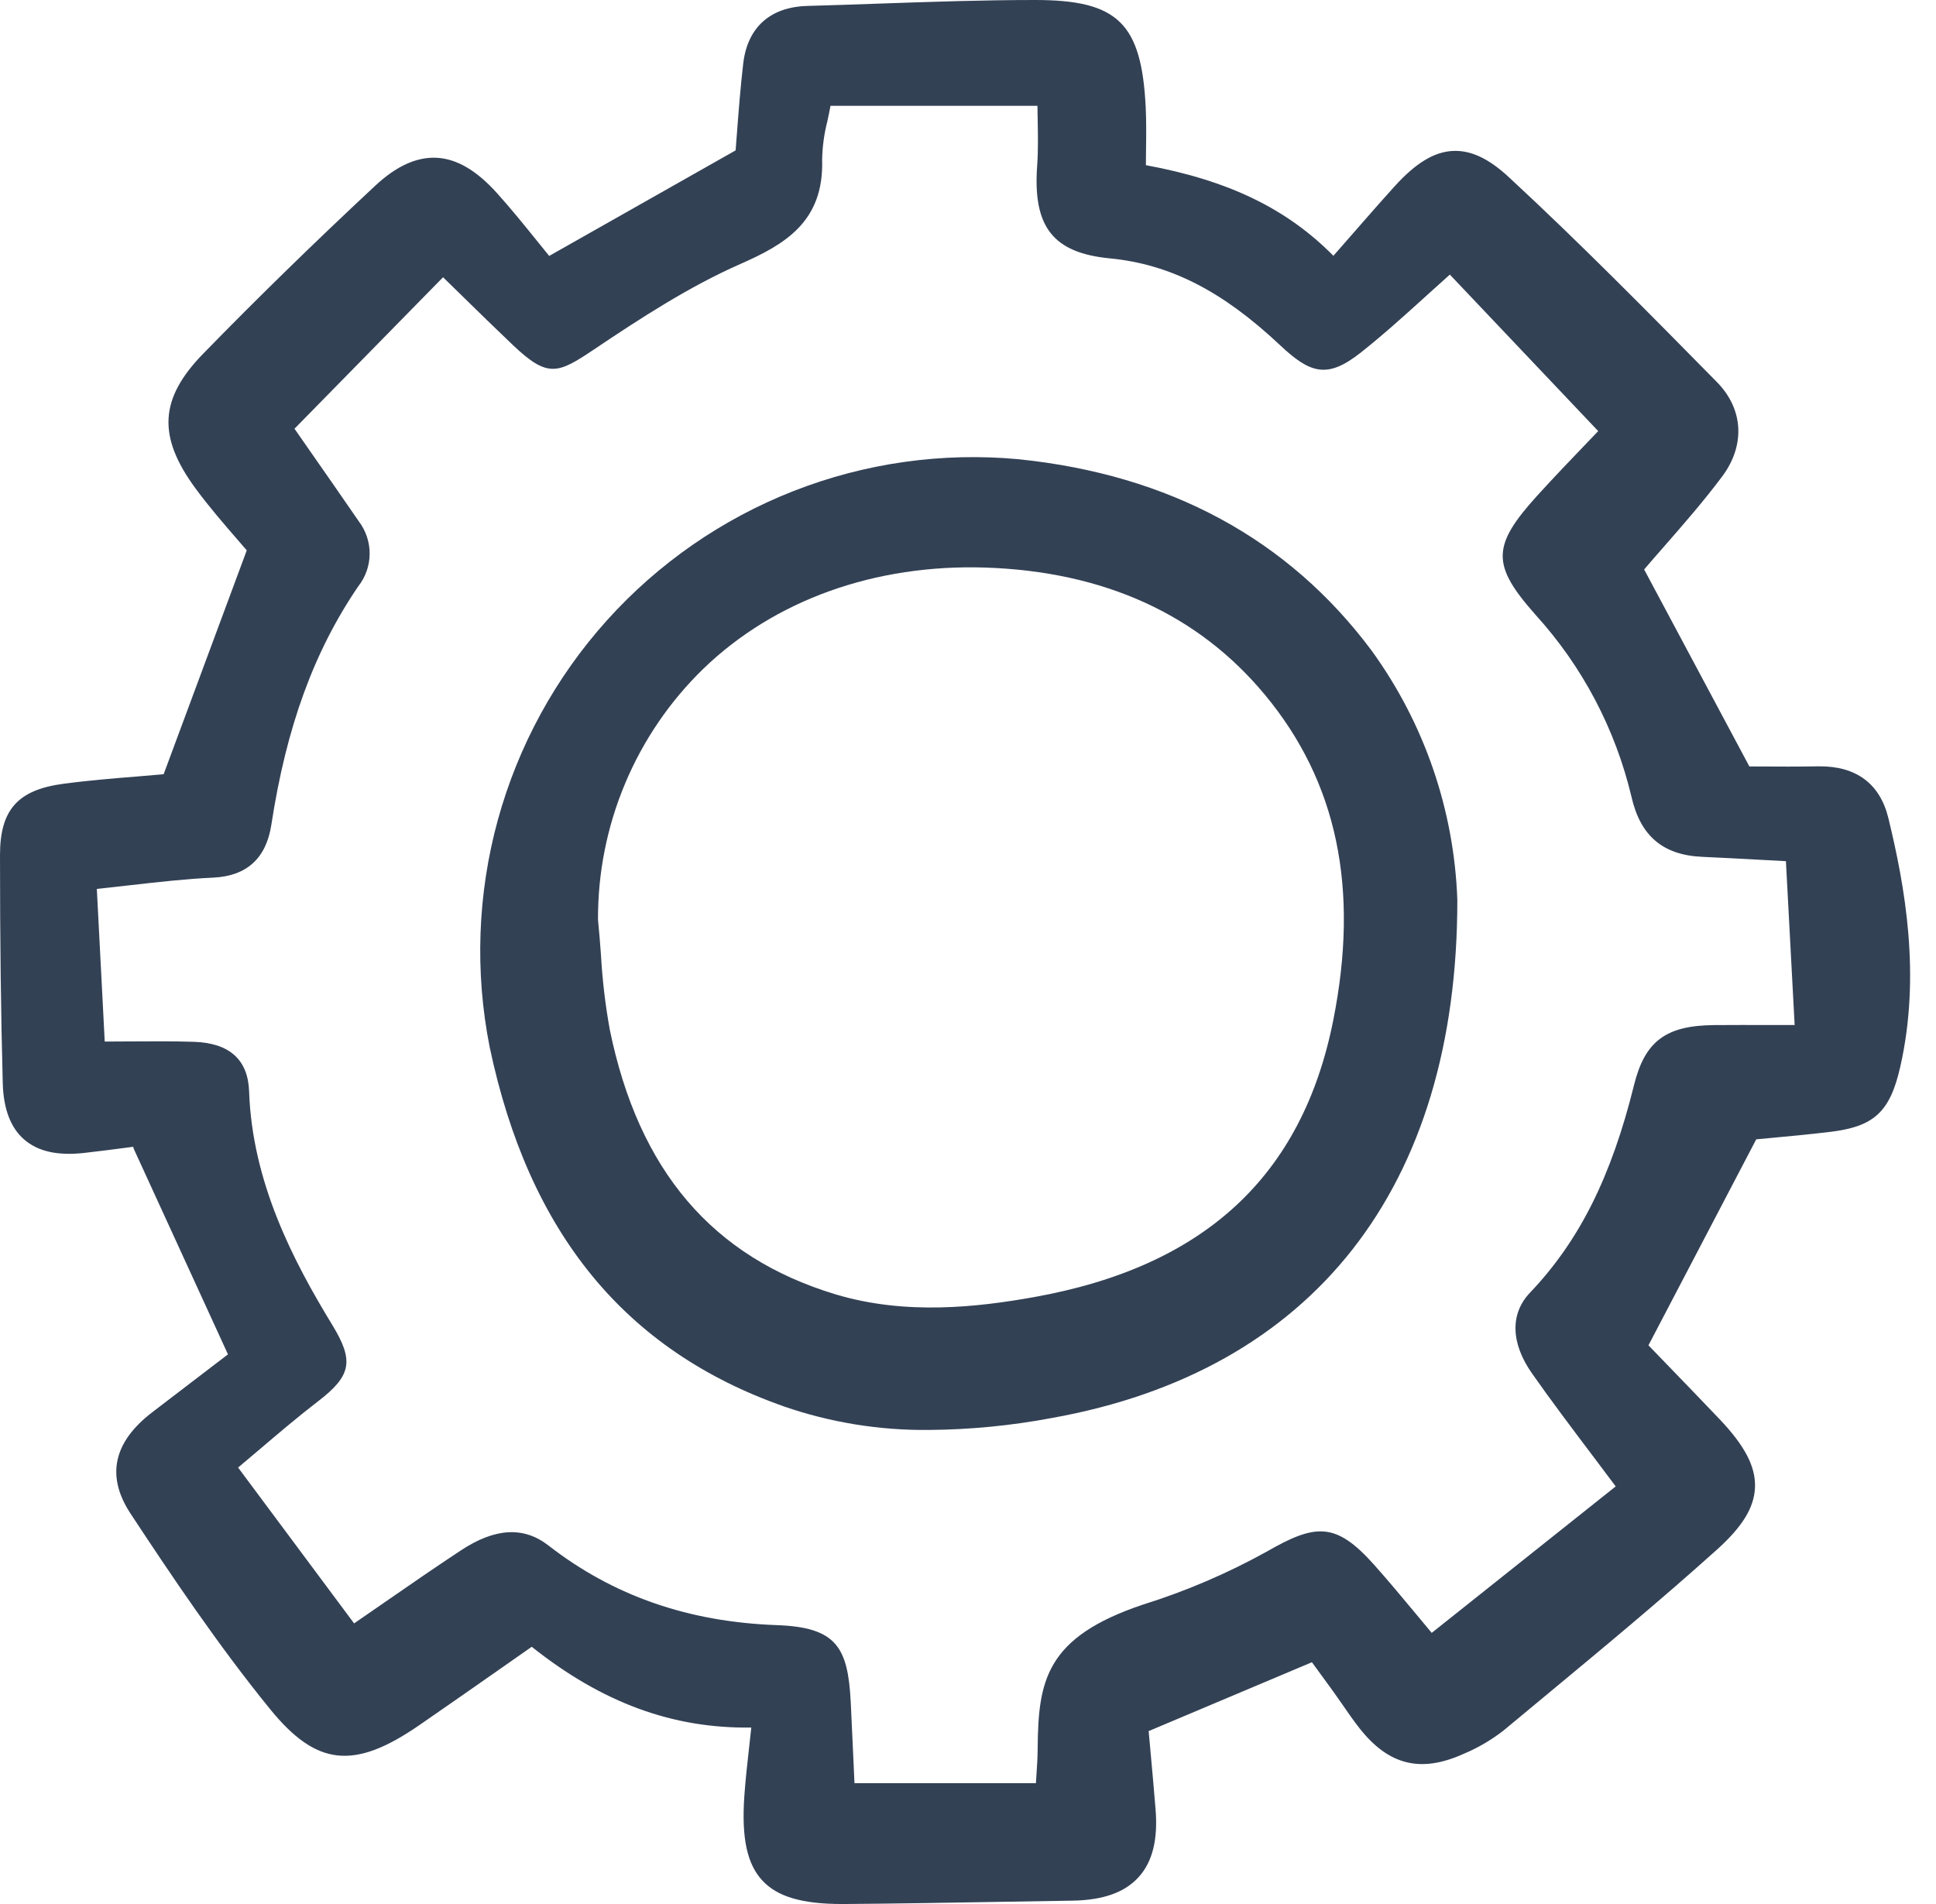 <svg width="61" height="60" viewBox="0 0 61 60" fill="none" xmlns="http://www.w3.org/2000/svg">
<path d="M57.31 24.149C56.648 24.161 55.994 24.157 55.468 24.154L55.12 24.153L51.804 17.945C52 17.715 52.206 17.48 52.416 17.24C53.031 16.537 53.667 15.809 54.256 15.024C54.998 14.036 54.936 12.892 54.096 12.039L54.043 11.985C51.943 9.852 49.772 7.647 47.538 5.58C46.904 4.992 46.344 4.732 45.784 4.756C45.192 4.782 44.606 5.137 43.941 5.873C43.46 6.405 42.995 6.938 42.502 7.502C42.341 7.687 42.178 7.873 42.013 8.061C40.543 6.572 38.702 5.683 36.105 5.205C36.105 5.054 36.108 4.905 36.109 4.758C36.116 4.282 36.121 3.833 36.099 3.374C35.966 0.726 35.218 0.001 32.616 0H32.595C30.966 0 29.313 0.058 27.714 0.113C26.954 0.14 26.195 0.166 25.436 0.187C24.268 0.219 23.551 0.863 23.418 2C23.331 2.743 23.274 3.486 23.224 4.142C23.208 4.352 23.193 4.552 23.178 4.739L17.304 8.065C17.184 7.917 17.061 7.765 16.936 7.61C16.531 7.108 16.111 6.588 15.658 6.084C15.009 5.363 14.382 4.999 13.741 4.971C13.116 4.948 12.486 5.233 11.817 5.858C9.906 7.639 8.084 9.419 6.399 11.149C5.021 12.564 4.955 13.755 6.165 15.398C6.596 15.983 7.077 16.536 7.462 16.981C7.575 17.11 7.68 17.231 7.775 17.343L5.156 24.398C4.884 24.422 4.608 24.445 4.33 24.468C3.566 24.53 2.775 24.594 1.989 24.7C0.557 24.892 -0 25.522 3.23518e-07 26.945C3.23518e-07 29.69 0.029 31.976 0.087 34.138C0.109 34.942 0.334 35.536 0.757 35.905C1.194 36.286 1.814 36.426 2.657 36.331C3.131 36.278 3.603 36.216 4.075 36.154L4.199 36.138C4.202 36.165 4.21 36.191 4.221 36.216L7.183 42.679C6.802 42.972 6.42 43.264 6.037 43.555C5.619 43.873 5.202 44.192 4.786 44.512C3.567 45.451 3.34 46.521 4.111 47.694C5.376 49.615 6.863 51.834 8.511 53.86C9.97 55.654 11.153 55.782 13.2 54.372C14.052 53.784 14.9 53.192 15.754 52.594L16.754 51.894C18.983 53.666 21.205 54.475 23.672 54.439C23.649 54.648 23.627 54.847 23.606 55.039C23.542 55.611 23.487 56.105 23.452 56.609C23.362 57.928 23.54 58.748 24.027 59.267C24.502 59.773 25.277 60 26.533 60H26.614C28.317 59.987 30.048 59.957 31.721 59.928C32.412 59.916 33.103 59.905 33.794 59.894C34.757 59.878 35.438 59.636 35.876 59.153C36.314 58.67 36.489 57.967 36.409 57.005C36.355 56.343 36.295 55.683 36.241 55.089L36.192 54.551L41.336 52.381L41.443 52.527C41.633 52.787 41.828 53.052 42.02 53.319C42.116 53.452 42.209 53.587 42.303 53.723C42.47 53.965 42.644 54.217 42.831 54.455C43.753 55.63 44.768 55.88 46.123 55.265C46.569 55.078 46.989 54.832 47.372 54.534C47.81 54.169 48.25 53.804 48.69 53.44C50.484 51.953 52.339 50.414 54.102 48.829C54.904 48.107 55.273 47.503 55.297 46.87C55.322 46.224 54.979 45.562 54.184 44.725C53.603 44.115 53.017 43.509 52.48 42.953L51.94 42.394L55.336 35.903C55.474 35.889 55.625 35.875 55.785 35.861C56.321 35.812 56.988 35.749 57.645 35.671C59.048 35.505 59.547 35.047 59.872 33.626C60.532 30.735 60.019 27.914 59.499 25.779C59.234 24.691 58.476 24.136 57.31 24.149ZM51.485 34.194C50.769 37.09 49.758 39.108 48.206 40.737C47.577 41.398 47.6 42.324 48.269 43.277C48.877 44.143 49.51 44.982 50.181 45.872C50.419 46.188 50.662 46.509 50.908 46.84L45.111 51.456C44.949 51.263 44.791 51.073 44.636 50.885C44.18 50.337 43.749 49.818 43.295 49.309C42.086 47.954 41.451 48.009 39.898 48.903C38.666 49.585 37.369 50.14 36.025 50.561C32.942 51.591 32.711 52.967 32.695 55.111C32.693 55.383 32.675 55.664 32.655 55.961C32.65 56.036 32.645 56.113 32.64 56.192H26.923L26.892 55.504C26.863 54.862 26.836 54.246 26.805 53.631C26.716 51.905 26.352 51.28 24.482 51.212C21.681 51.111 19.325 50.29 17.279 48.701C16.5 48.096 15.599 48.147 14.524 48.855C13.723 49.383 12.934 49.929 12.098 50.507C11.792 50.719 11.478 50.936 11.157 51.157L7.502 46.246C7.728 46.057 7.951 45.868 8.172 45.68C8.805 45.142 9.403 44.633 10.033 44.149C11.072 43.35 11.158 42.881 10.473 41.758C9.23 39.72 7.947 37.252 7.849 34.393C7.815 33.392 7.229 32.866 6.107 32.83C5.447 32.809 4.782 32.813 4.075 32.818C3.825 32.819 3.567 32.821 3.3 32.822L3.051 28.012C3.413 27.974 3.763 27.934 4.104 27.895C5.011 27.792 5.87 27.695 6.722 27.656C7.773 27.606 8.388 27.047 8.55 25.989C9.022 22.908 9.893 20.521 11.29 18.474C11.519 18.184 11.644 17.825 11.647 17.456C11.65 17.086 11.53 16.725 11.307 16.431C10.792 15.683 10.275 14.938 9.756 14.195L9.279 13.51L13.96 8.737C14.144 8.918 14.329 9.098 14.514 9.278C15.053 9.806 15.61 10.351 16.168 10.881C17.264 11.919 17.576 11.777 18.719 11.01C20.164 10.039 21.71 9.031 23.328 8.319C24.719 7.706 25.963 6.994 25.904 5.038C25.911 4.625 25.967 4.214 26.07 3.815C26.104 3.659 26.137 3.499 26.168 3.334H32.688C32.69 3.468 32.693 3.604 32.695 3.741C32.704 4.23 32.714 4.734 32.679 5.229C32.54 7.152 33.183 7.97 34.971 8.142C36.86 8.325 38.512 9.166 40.325 10.871C41.289 11.777 41.821 11.948 42.889 11.1C43.6 10.535 44.26 9.938 44.958 9.306C45.197 9.089 45.438 8.871 45.682 8.653L50.357 13.585C50.247 13.7 50.129 13.823 50.005 13.952C49.525 14.452 48.98 15.02 48.441 15.613C46.998 17.203 46.989 17.801 48.382 19.374C49.858 20.998 50.898 22.971 51.405 25.109C51.687 26.345 52.396 26.946 53.635 27.001C54.23 27.027 54.824 27.06 55.494 27.096L56.271 27.137L56.546 32.301H55.821C55.175 32.299 54.592 32.299 54.008 32.303C52.488 32.316 51.827 32.811 51.485 34.194Z" fill="#334155"/>
<path d="M32.091 14.471C29.684 14.248 27.258 14.591 25.007 15.472C22.756 16.354 20.741 17.75 19.123 19.549C17.505 21.348 16.329 23.501 15.687 25.835C15.046 28.17 14.958 30.623 15.429 32.998C16.662 38.851 19.691 42.554 24.69 44.317C26.163 44.827 27.713 45.078 29.272 45.061C30.569 45.051 31.863 44.925 33.139 44.685C41.383 43.208 45.922 37.411 45.918 28.361V28.355C45.818 25.524 44.876 22.787 43.213 20.496C40.593 16.987 36.852 14.959 32.091 14.471ZM42.006 32.163C41.026 37.07 37.937 39.921 32.562 40.878C30.822 41.188 28.539 41.457 26.317 40.785C22.446 39.613 20.123 36.886 19.214 32.45C19.072 31.668 18.979 30.879 18.935 30.086C18.907 29.717 18.88 29.35 18.842 28.985C18.835 27.51 19.126 26.049 19.696 24.69C20.266 23.331 21.104 22.101 22.161 21.074C24.41 18.903 27.571 17.776 31.038 17.885C34.782 18.008 37.748 19.357 39.853 21.892C42.133 24.638 42.838 27.998 42.006 32.163Z" fill="#334155"/>
</svg>
